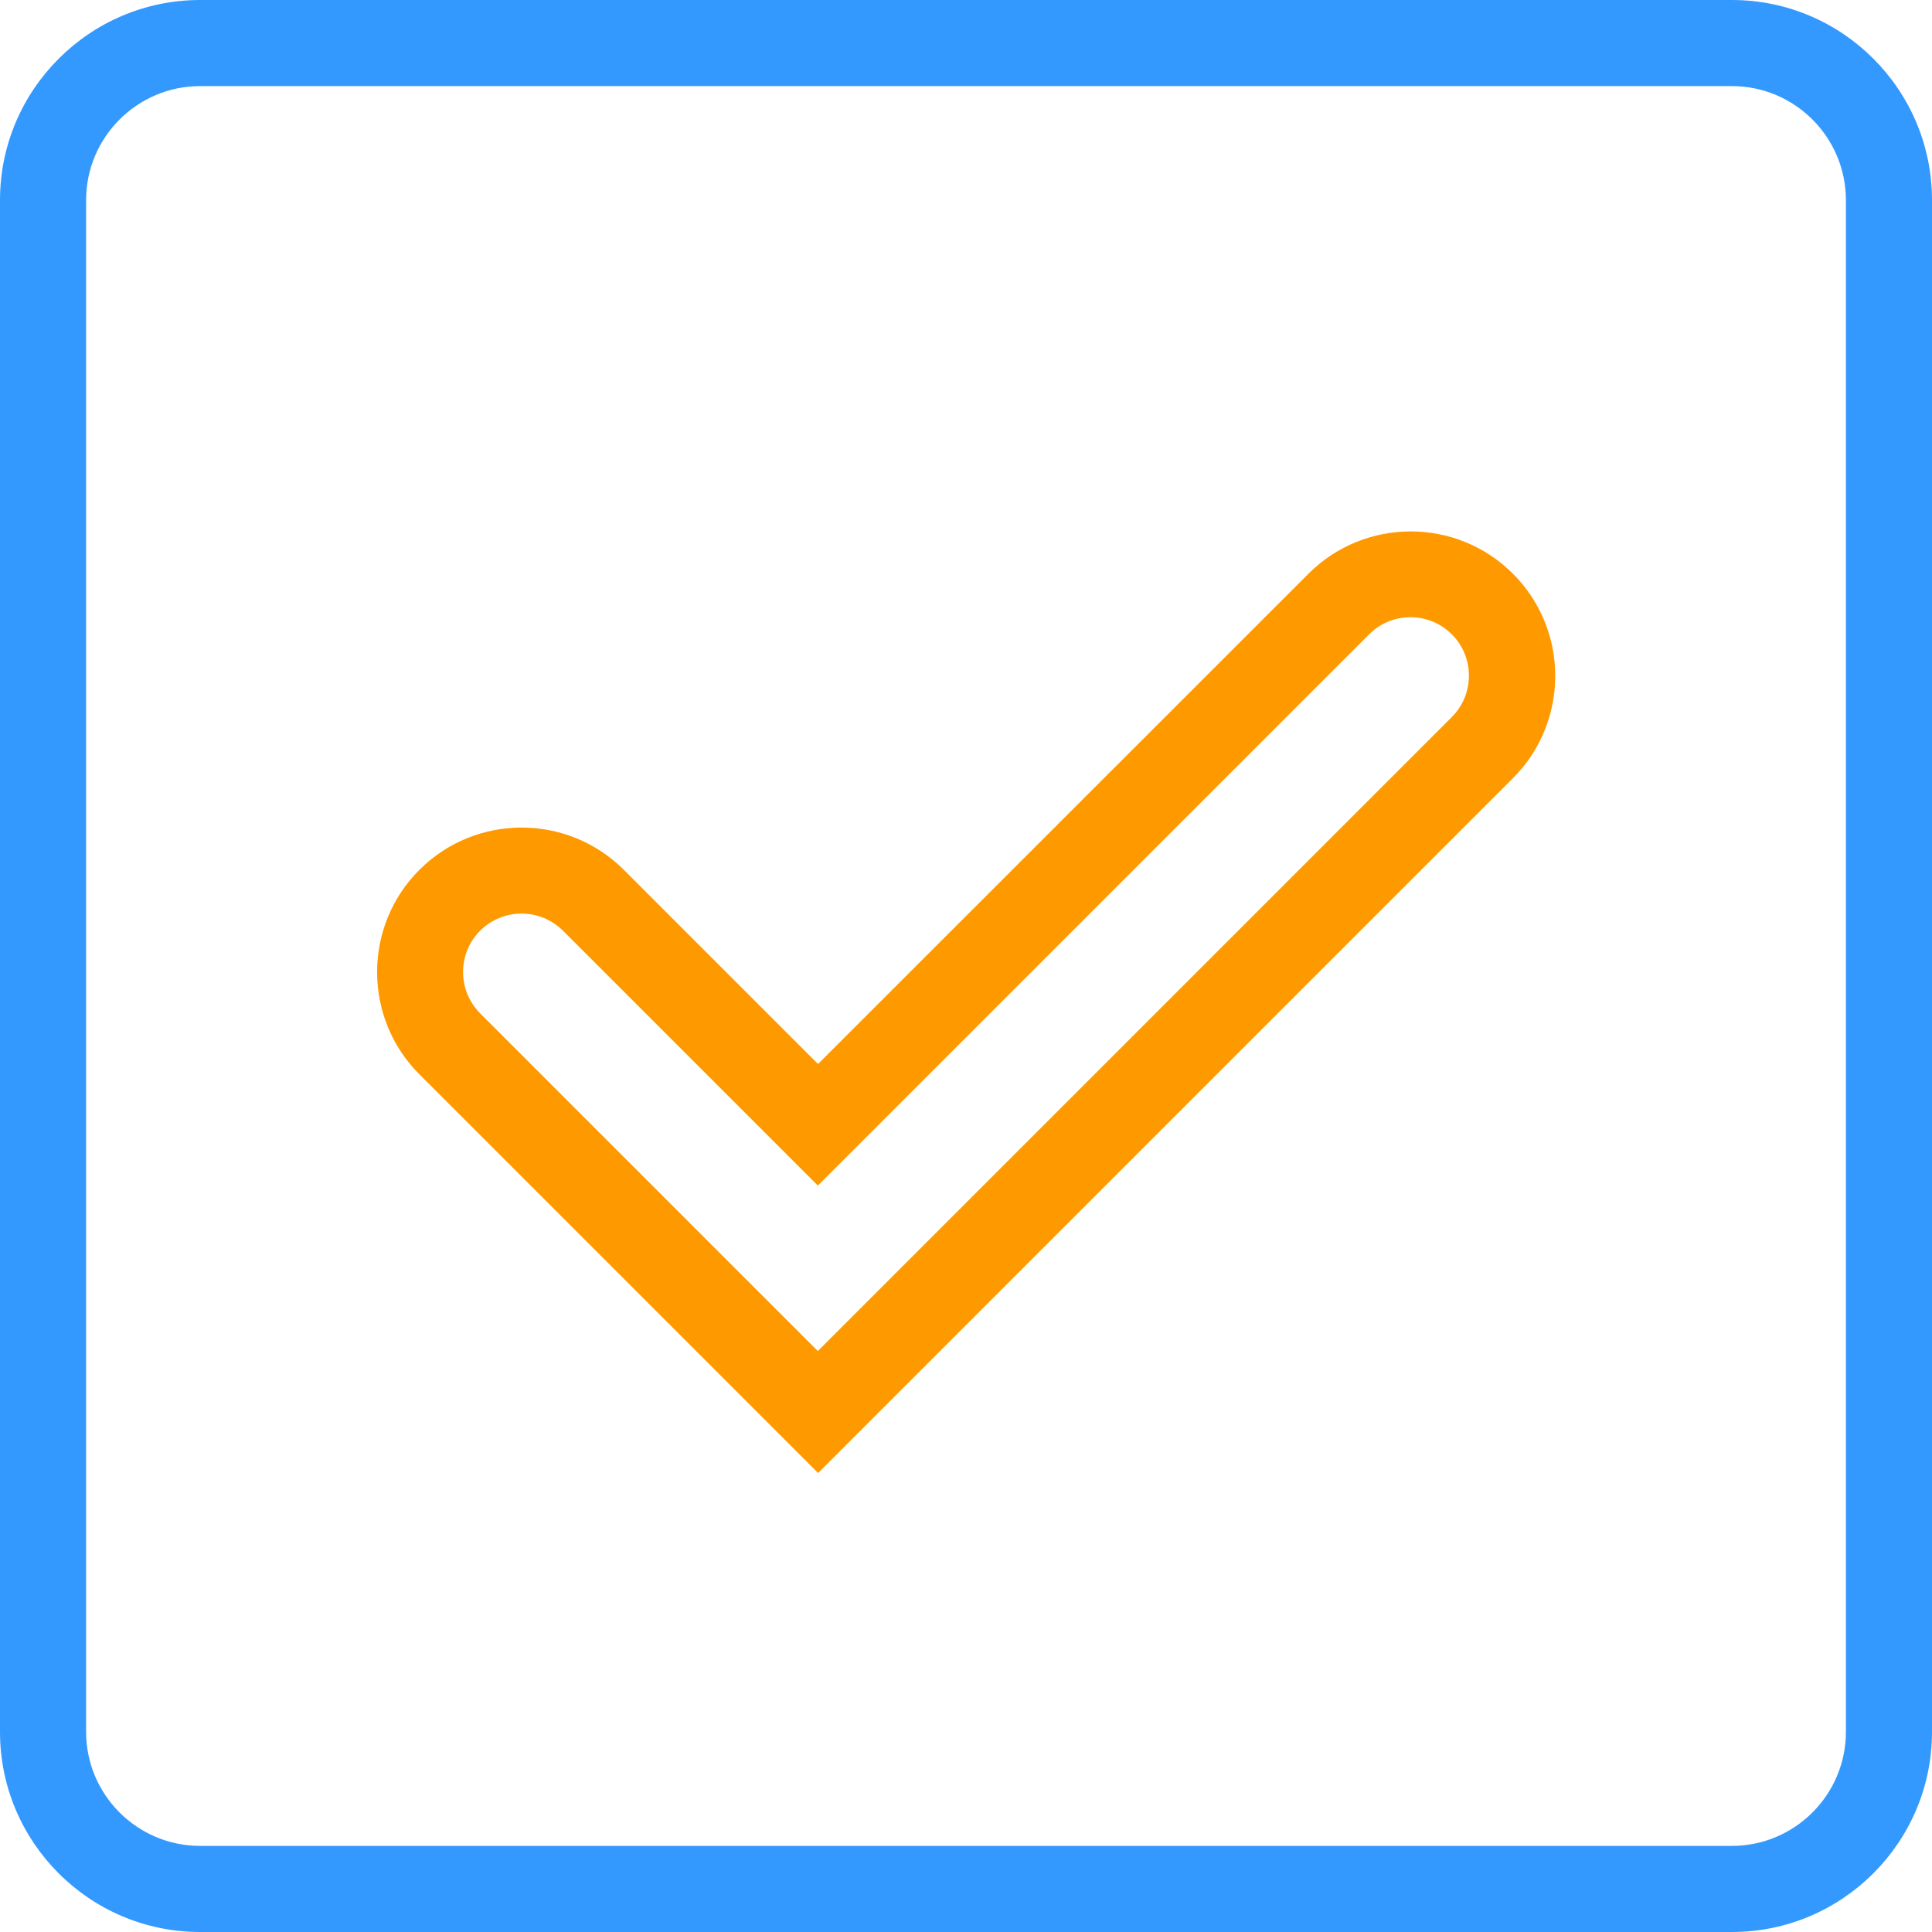 <?xml version="1.0" encoding="UTF-8"?><svg id="a" xmlns="http://www.w3.org/2000/svg" viewBox="0 0 114.43 114.43"><defs><style>.b{fill:#f90;}.c{fill:#39f;}</style></defs><path class="c" d="M102.58,114.43H11.85c-6.54,0-11.85-5.32-11.85-11.85V11.85C0,5.32,5.32,0,11.85,0H102.58c6.54,0,11.85,5.32,11.85,11.85V102.58c0,6.54-5.32,11.85-11.85,11.85ZM11.85,5.1c-3.72,0-6.75,3.03-6.75,6.75V102.58c0,3.72,3.03,6.75,6.75,6.75H102.58c3.72,0,6.75-3.03,6.75-6.75V11.85c0-3.72-3.03-6.75-6.75-6.75H11.85Z"/><path class="b" d="M48.45,87.24l-23.61-23.61c-3.34-3.34-3.34-8.77,0-12.11s8.77-3.34,12.11,0l11.5,11.5,29.05-29.04c3.34-3.34,8.77-3.34,12.11,0s3.34,8.77,0,12.11l-41.16,41.16ZM30.89,54.11c-.89,0-1.77,.34-2.45,1.01-1.35,1.35-1.35,3.55,0,4.9l20,20,37.55-37.55c1.35-1.35,1.35-3.55,0-4.9-1.35-1.35-3.55-1.35-4.9,0l-32.65,32.65-15.1-15.1c-.68-.67-1.56-1.01-2.45-1.01Z"/></svg>